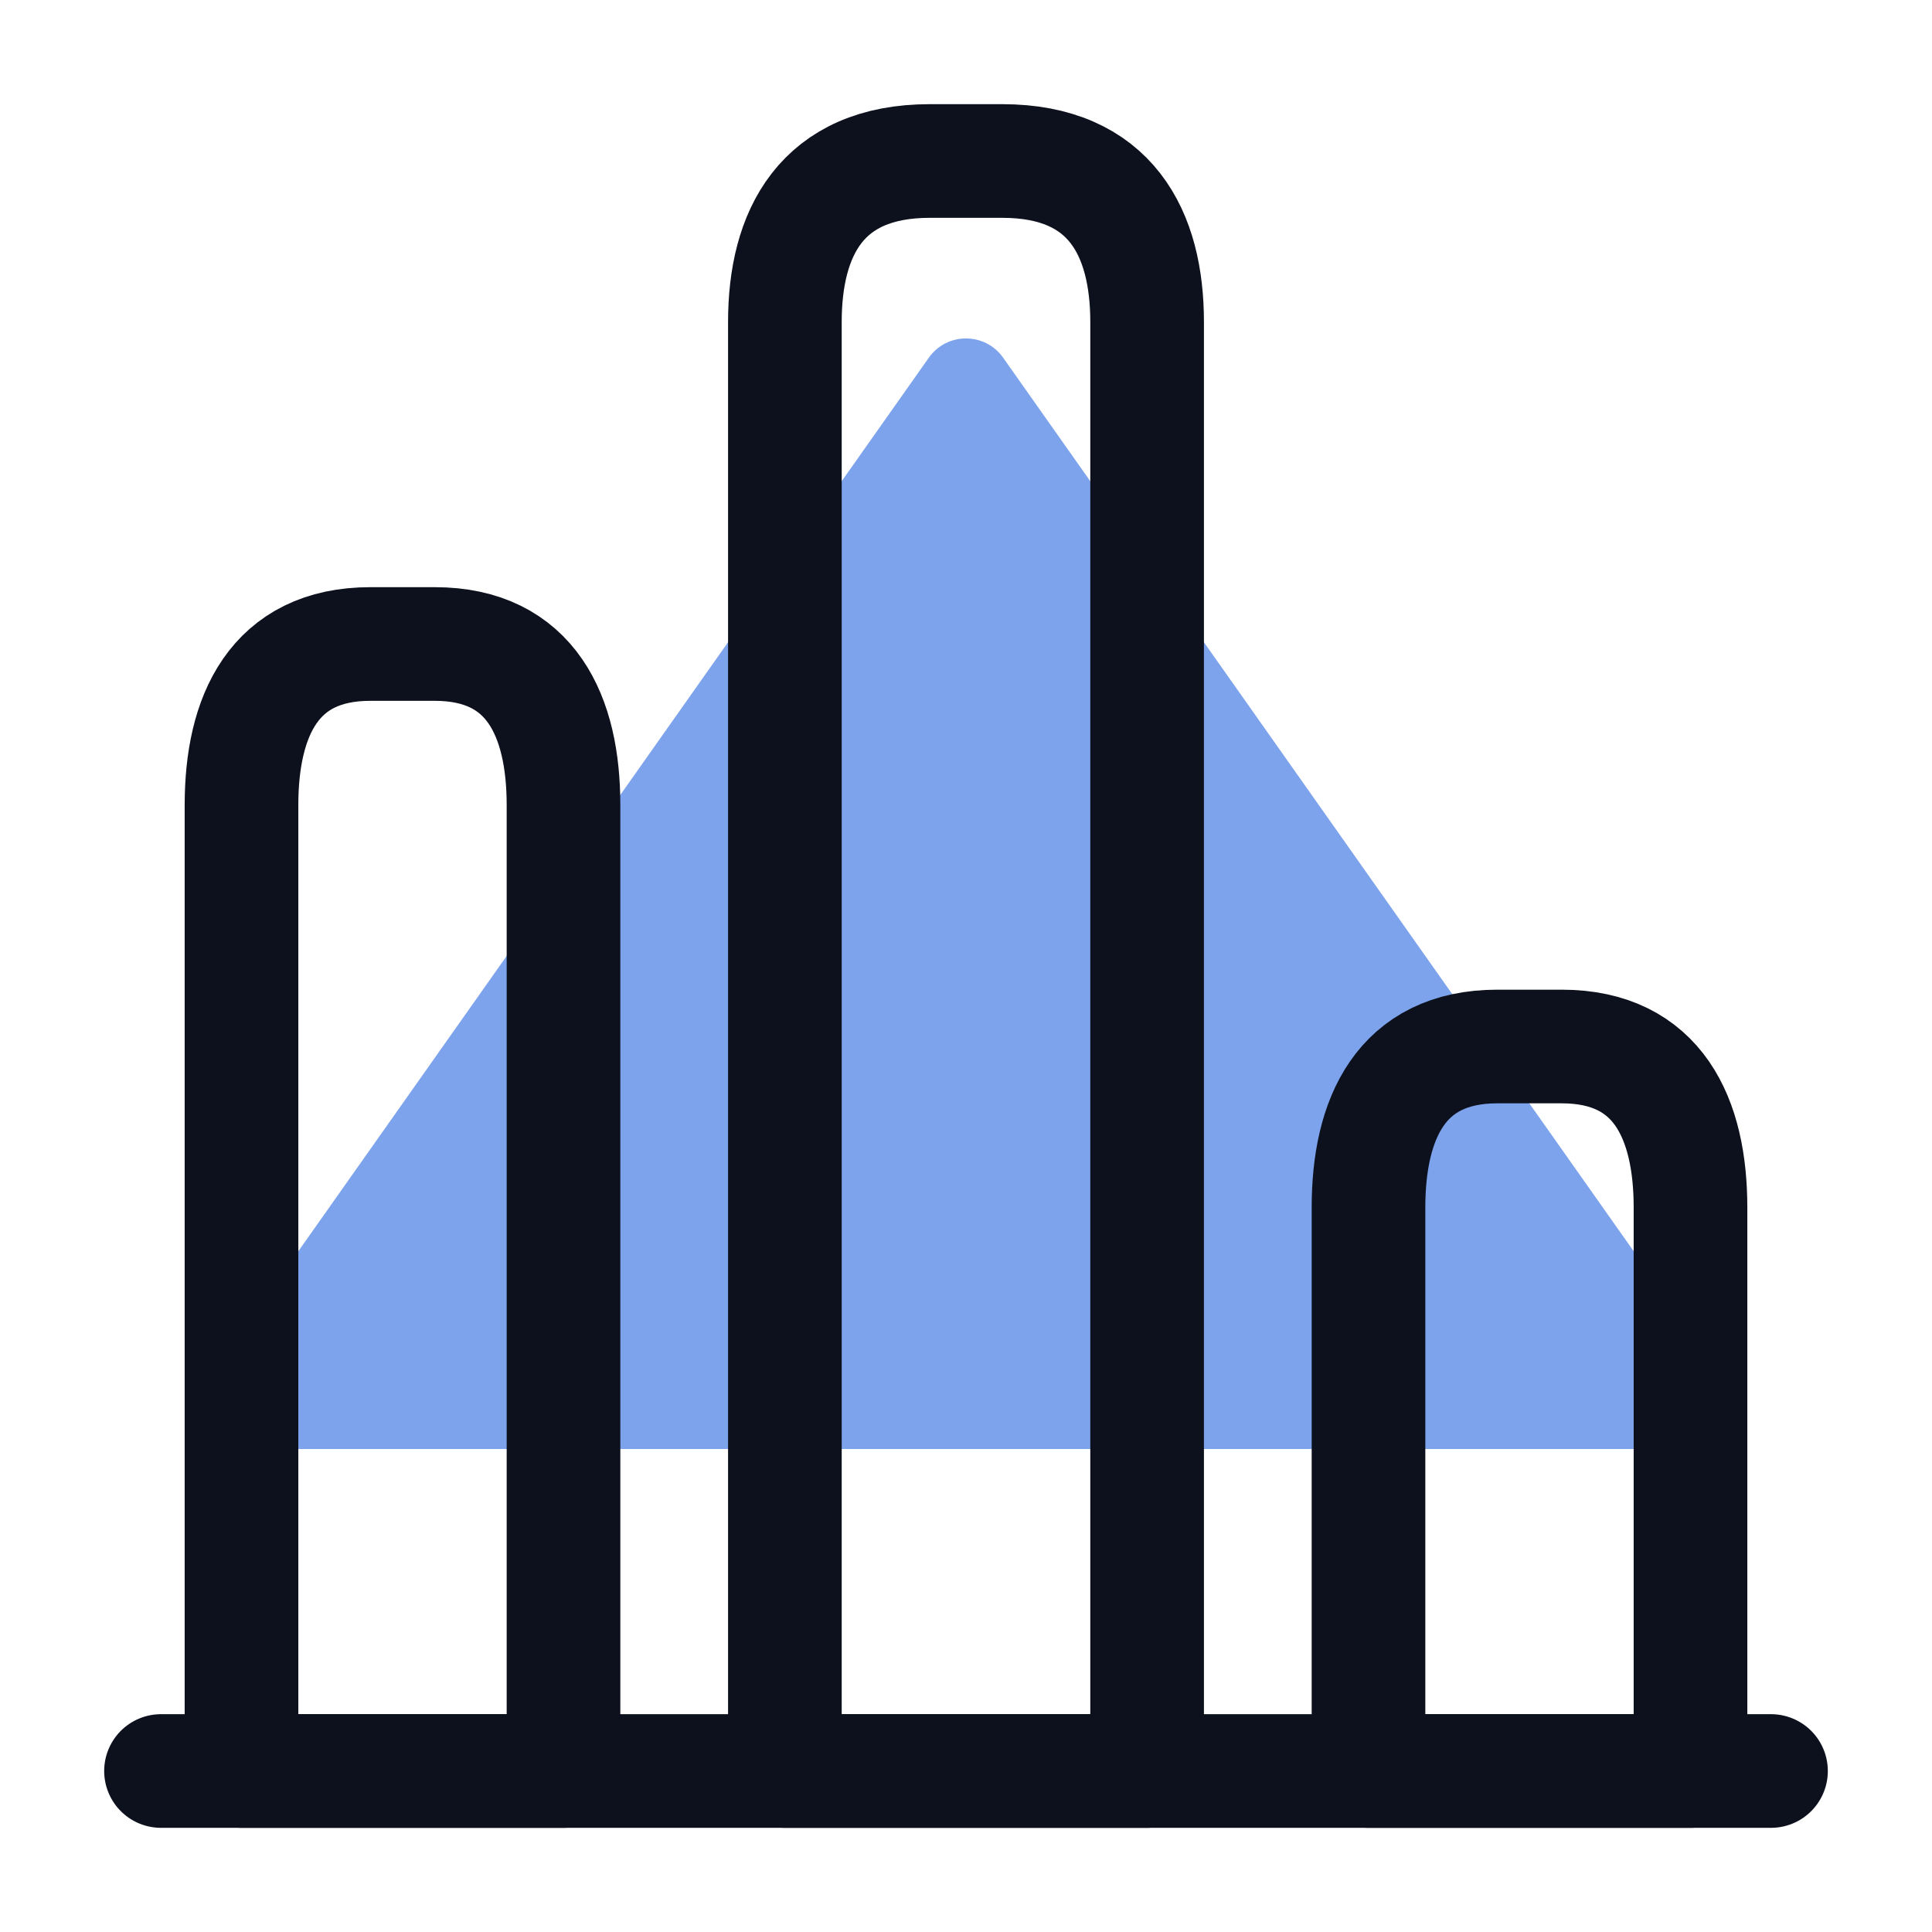 <svg width="51" height="51" viewBox="0 0 51 51" fill="none" xmlns="http://www.w3.org/2000/svg">
<path opacity="0.54" d="M24.519 9.442C24.997 8.765 26.002 8.765 26.48 9.442L45.474 36.358C46.035 37.153 45.466 38.25 44.493 38.25H6.506C5.534 38.25 4.965 37.153 5.526 36.358L24.519 9.442Z" fill="#0F55DC"/>
<path d="M4.25 46.75H46.75" stroke="#0C111D" stroke-width="3" stroke-miterlimit="10" stroke-linecap="round" stroke-linejoin="round"/>
<path d="M20.719 8.5V46.75H30.281V8.5C30.281 6.162 29.325 4.25 26.456 4.25H24.544C21.675 4.25 20.719 6.162 20.719 8.5Z" stroke="#0C111D" stroke-width="3" stroke-linecap="round" stroke-linejoin="round"/>
<path d="M6.375 21.25V46.75H14.875V21.25C14.875 18.913 14.025 17 11.475 17H9.775C7.225 17 6.375 18.913 6.375 21.25Z" stroke="#0C111D" stroke-width="3" stroke-linecap="round" stroke-linejoin="round"/>
<path d="M36.125 31.875V46.75H44.625V31.875C44.625 29.538 43.775 27.625 41.225 27.625H39.525C36.975 27.625 36.125 29.538 36.125 31.875Z" stroke="#0C111D" stroke-width="3" stroke-linecap="round" stroke-linejoin="round"/>
</svg>

